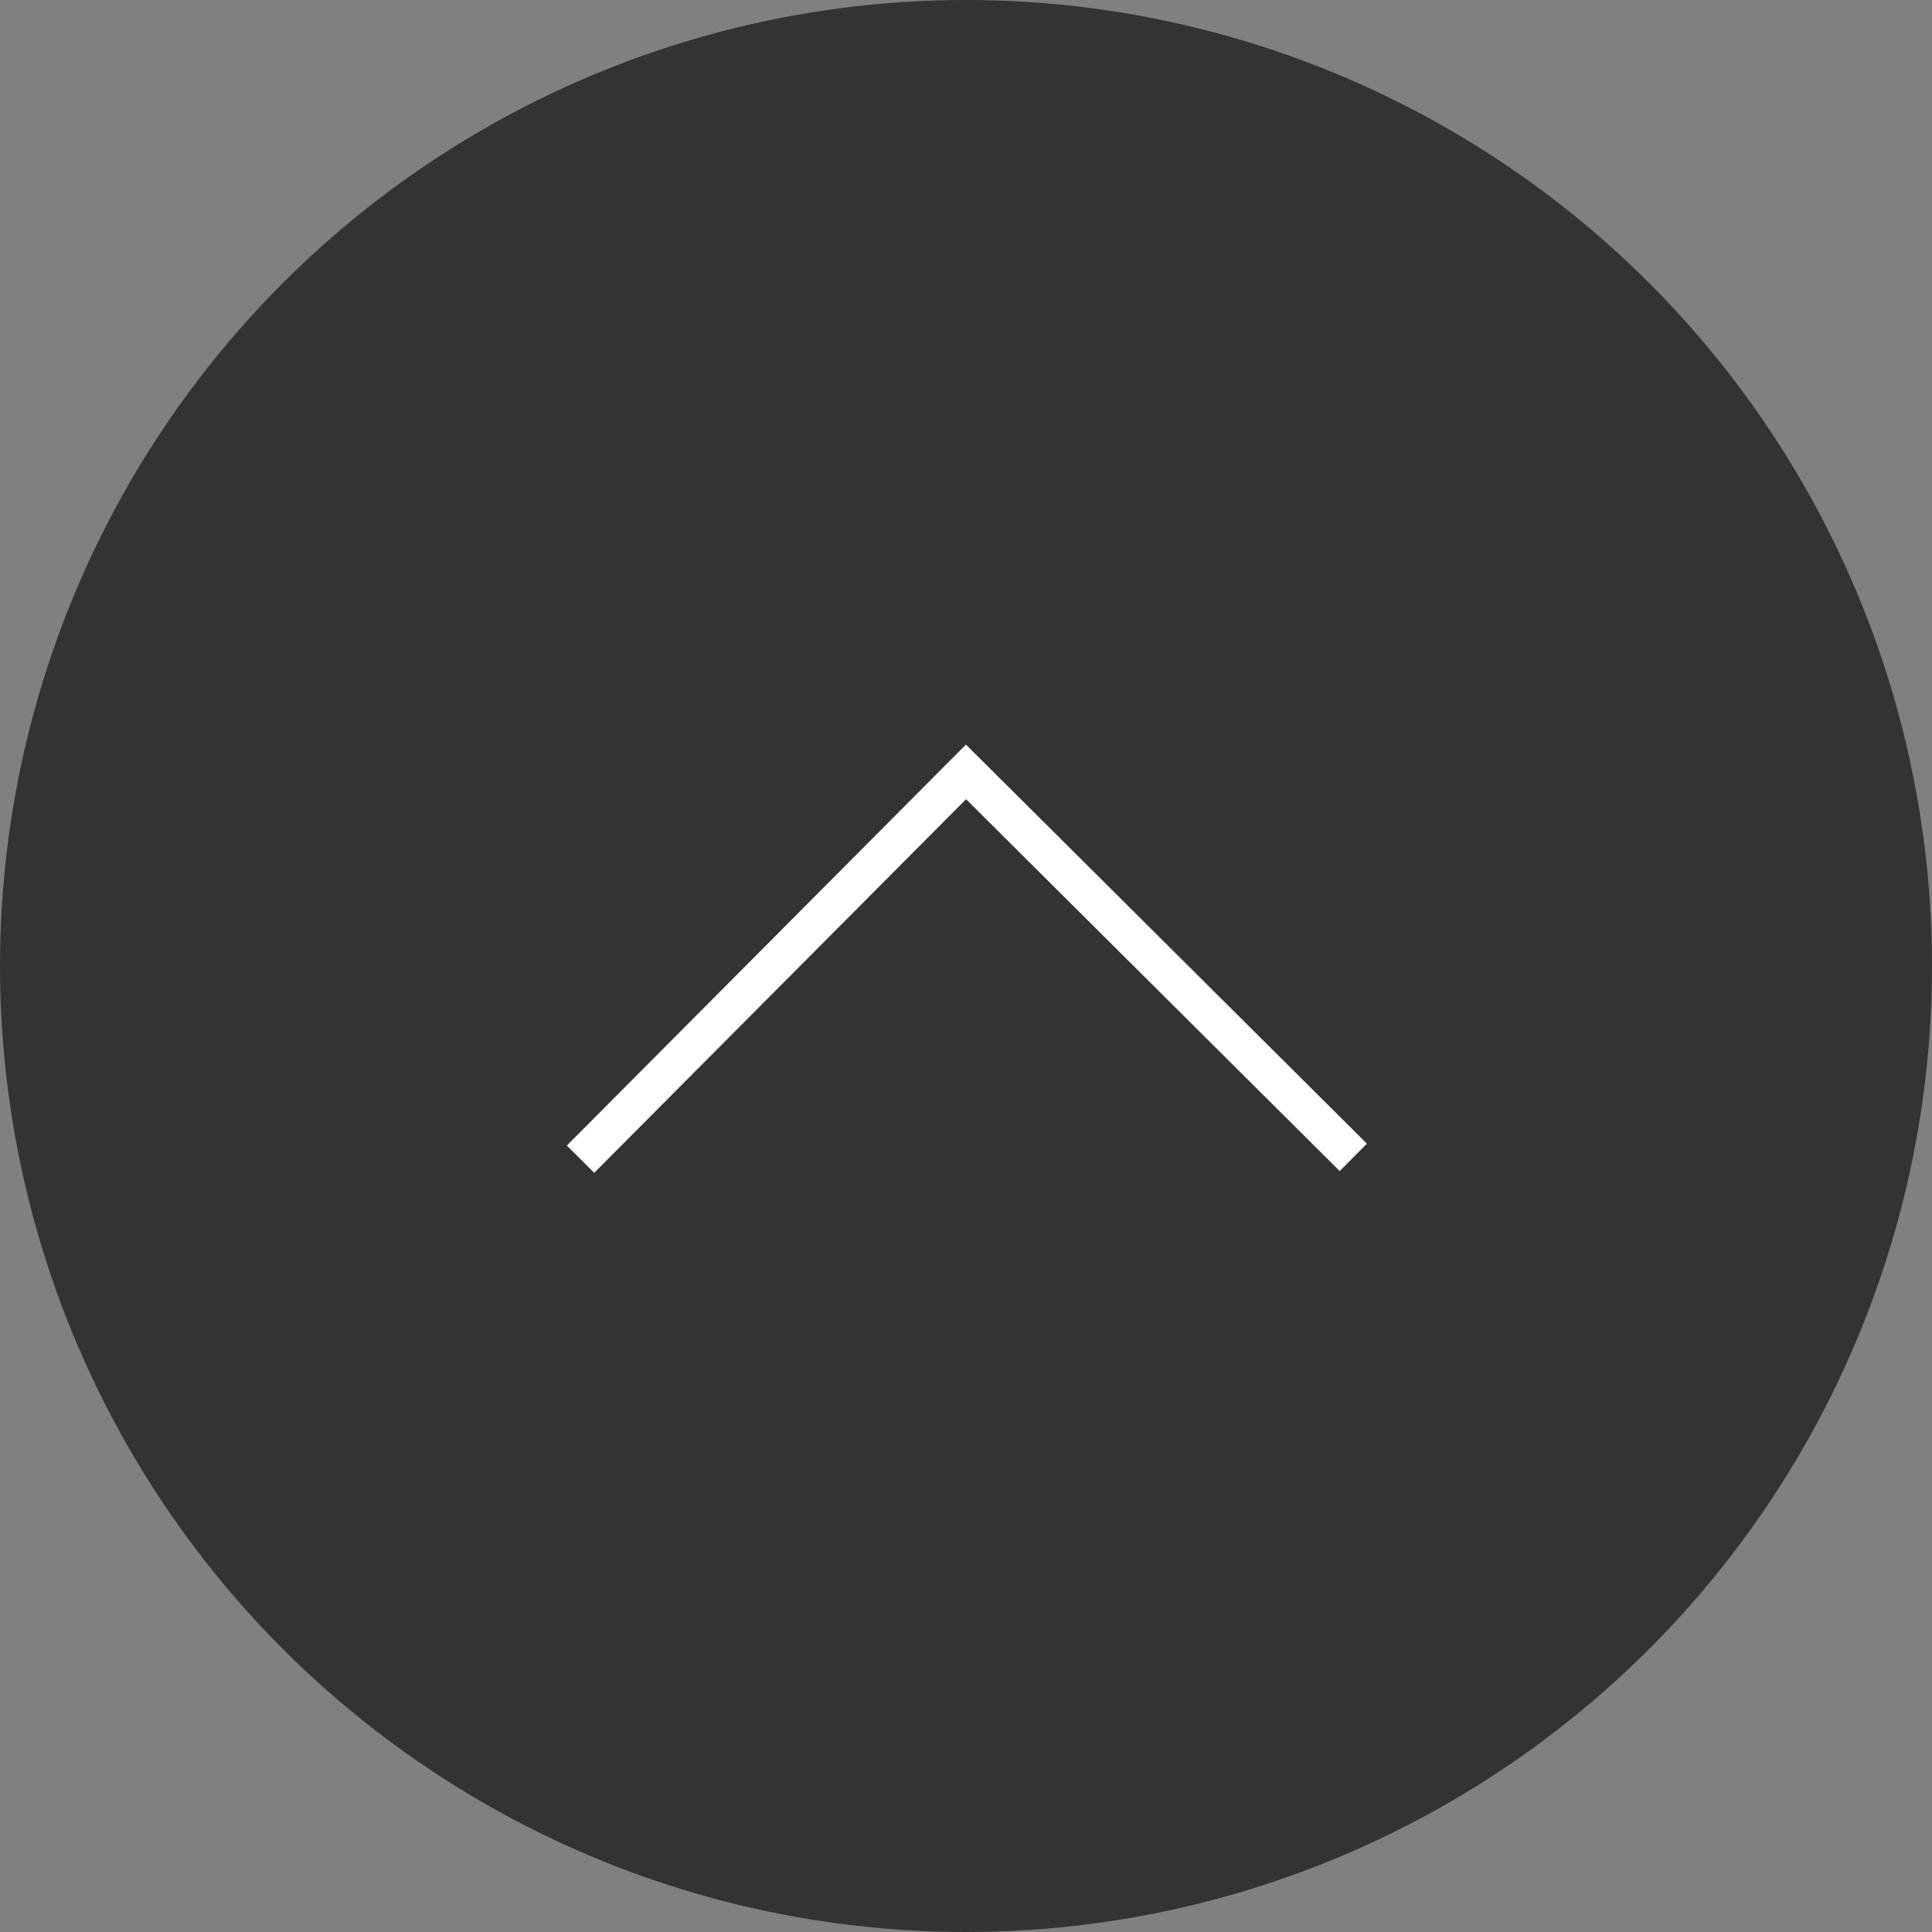 <svg width="100" height="100" viewBox="0 0 100 100" fill="none" xmlns="http://www.w3.org/2000/svg">
<rect x="0" y="0" width="100" height="100" fill="#808080" stroke="none"/>
<circle cx="50" cy="50" r="50" fill="#333333"/>
<path d="M30.047 60L50 39.953L70.047 59.905" stroke="white" stroke-width="2"/>
</svg>

